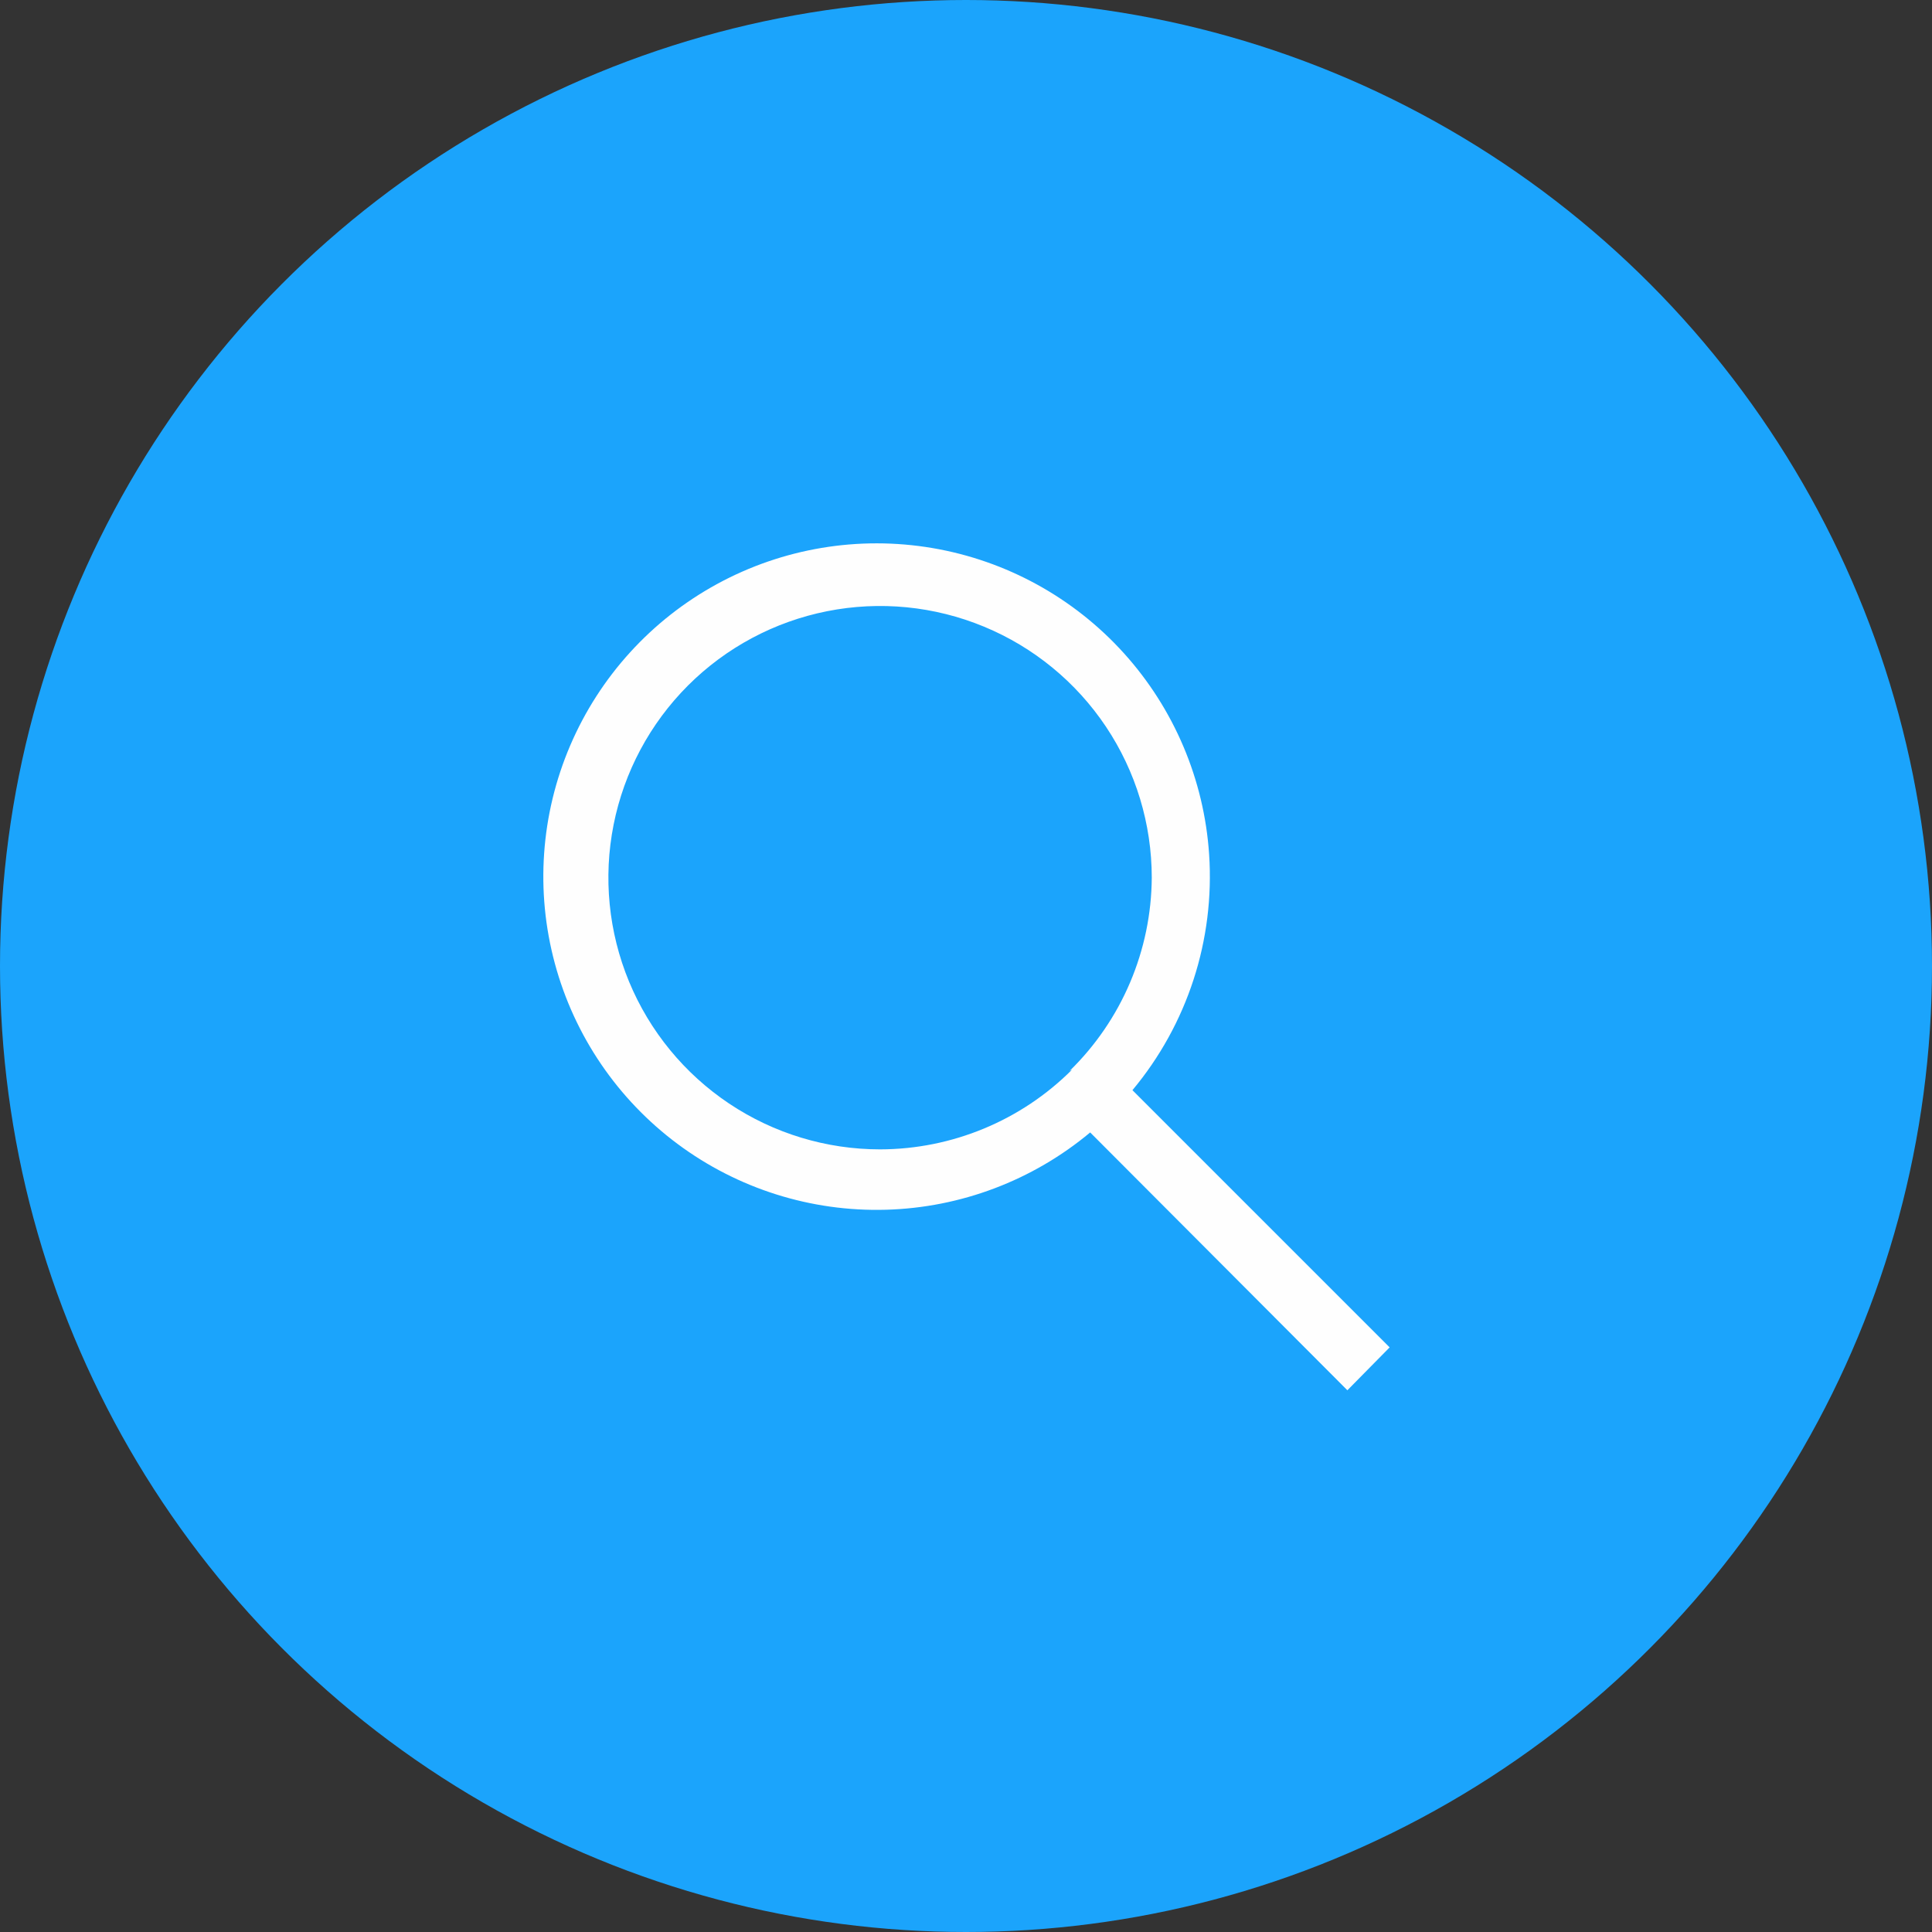 <?xml version="1.0" encoding="UTF-8"?> <svg xmlns="http://www.w3.org/2000/svg" width="80" height="80" viewBox="0 0 80 80" fill="none"><rect x="0" y="0" width="80" height="80" fill="#333333" stroke="none"/> <circle cx="40" cy="40" r="40" fill="#1BA4FC"></circle> <path fill-rule="evenodd" clip-rule="evenodd" d="M50.067 35.373C50.305 38.916 49.168 42.416 46.892 45.142L57.542 55.792L55.792 57.568L45.142 46.892C42.762 48.879 39.783 50.007 36.685 50.093C33.586 50.18 30.548 49.221 28.061 47.371C25.574 45.521 23.782 42.887 22.975 39.895C22.167 36.902 22.39 33.724 23.609 30.874C24.828 28.024 26.97 25.667 29.692 24.183C32.413 22.699 35.555 22.174 38.611 22.694C41.667 23.214 44.459 24.747 46.537 27.047C48.615 29.347 49.859 32.28 50.067 35.373ZM36.442 47.593C39.424 47.587 42.283 46.401 44.392 44.292L44.292 44.343C45.36 43.3 46.21 42.057 46.794 40.683C47.377 39.31 47.683 37.835 47.692 36.343C47.692 34.117 47.032 31.942 45.796 30.092C44.56 28.242 42.803 26.8 40.747 25.949C38.691 25.097 36.429 24.875 34.247 25.309C32.065 25.743 30.06 26.814 28.487 28.387C26.914 29.961 25.842 31.965 25.408 34.148C24.974 36.33 25.197 38.592 26.048 40.648C26.9 42.703 28.342 44.46 30.192 45.697C32.042 46.933 34.217 47.593 36.442 47.593Z" fill="#FEFEFE"></path> </svg> 